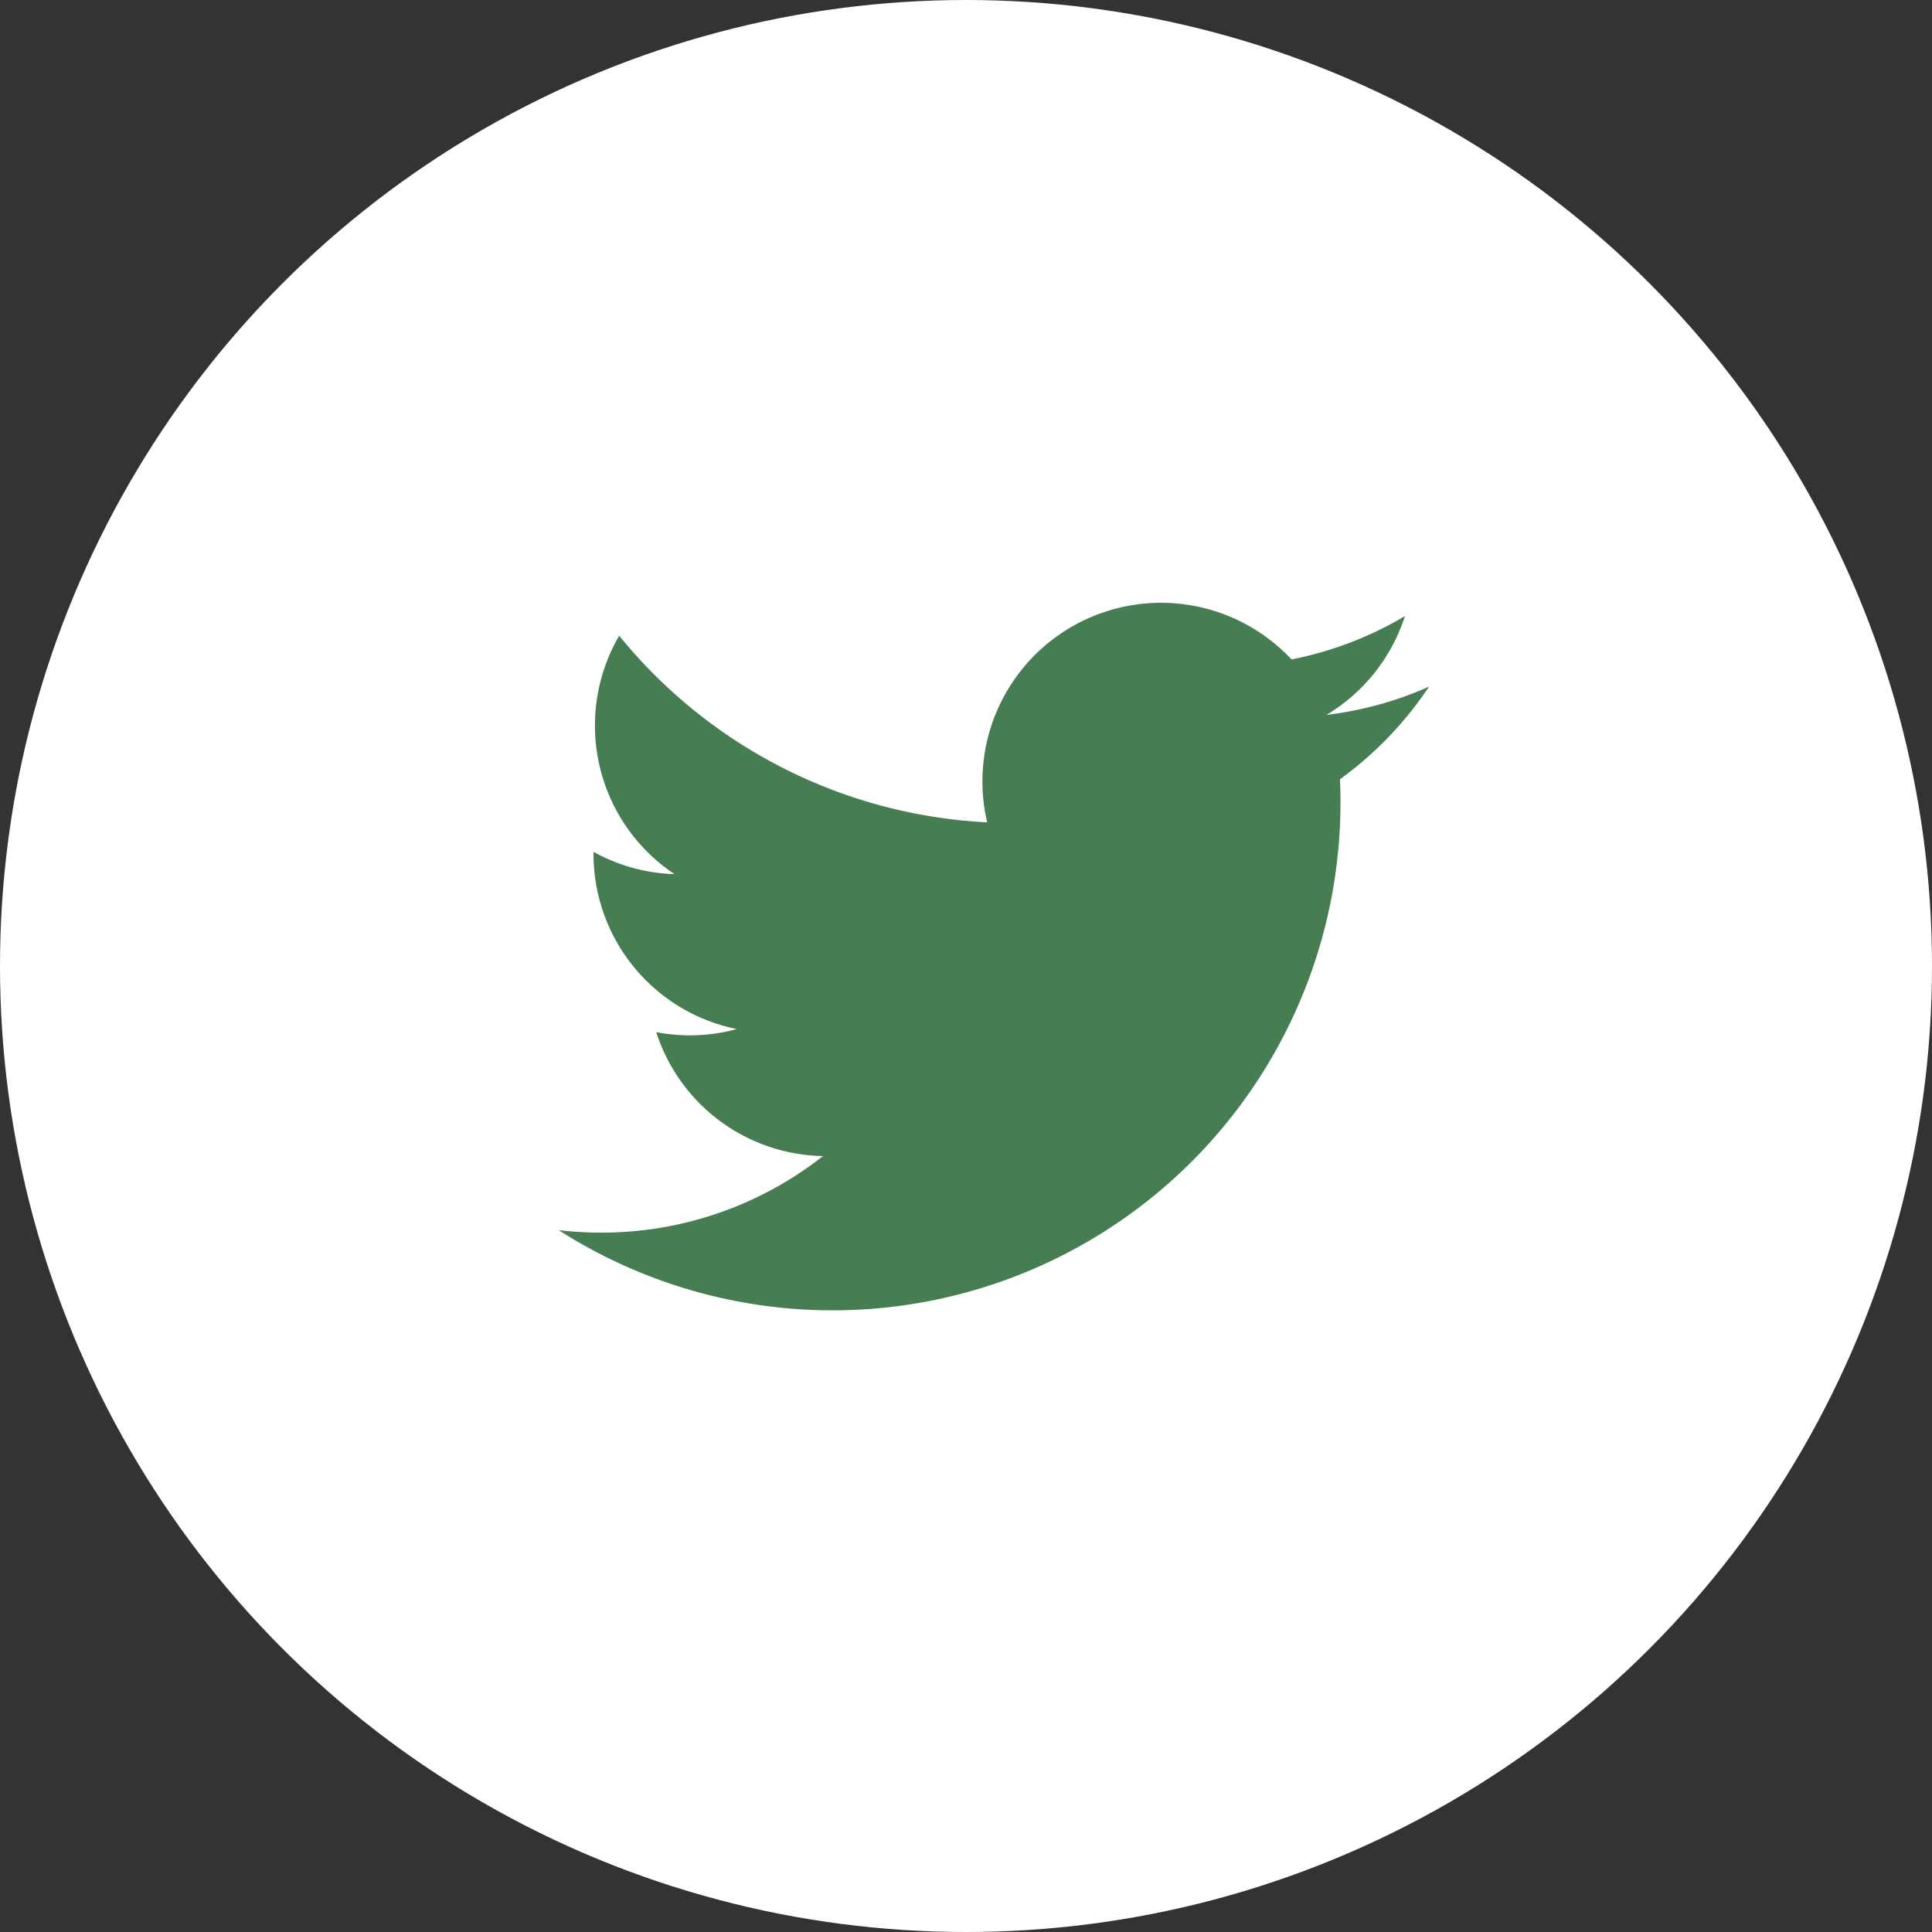 <svg xmlns="http://www.w3.org/2000/svg" width="53" height="53"><rect width="100%" height="100%" fill="#333333" stroke="none"/><g data-name="グループ 3126" transform="translate(-615 -997)"><circle data-name="楕円形 51" cx="26.5" cy="26.5" r="26.5" transform="translate(615 997)" fill="#fff"/><path data-name="パス 2547" d="M654.203 1015.836a9.767 9.767 0 01-2.816.776 4.91 4.91 0 002.154-2.711 9.79 9.79 0 01-3.111 1.189 4.9 4.9 0 00-8.349 4.469 13.905 13.905 0 01-10.095-5.12 4.9 4.9 0 001.516 6.541 4.871 4.871 0 01-2.22-.612v.062a4.9 4.9 0 003.932 4.8 4.888 4.888 0 01-2.212.084 4.9 4.9 0 004.576 3.4 9.823 9.823 0 01-6.085 2.1 9.6 9.6 0 01-1.169-.069 13.933 13.933 0 0021.449-11.735q0-.318-.014-.633a9.944 9.944 0 002.444-2.541z" fill="#477D52"/></g></svg>